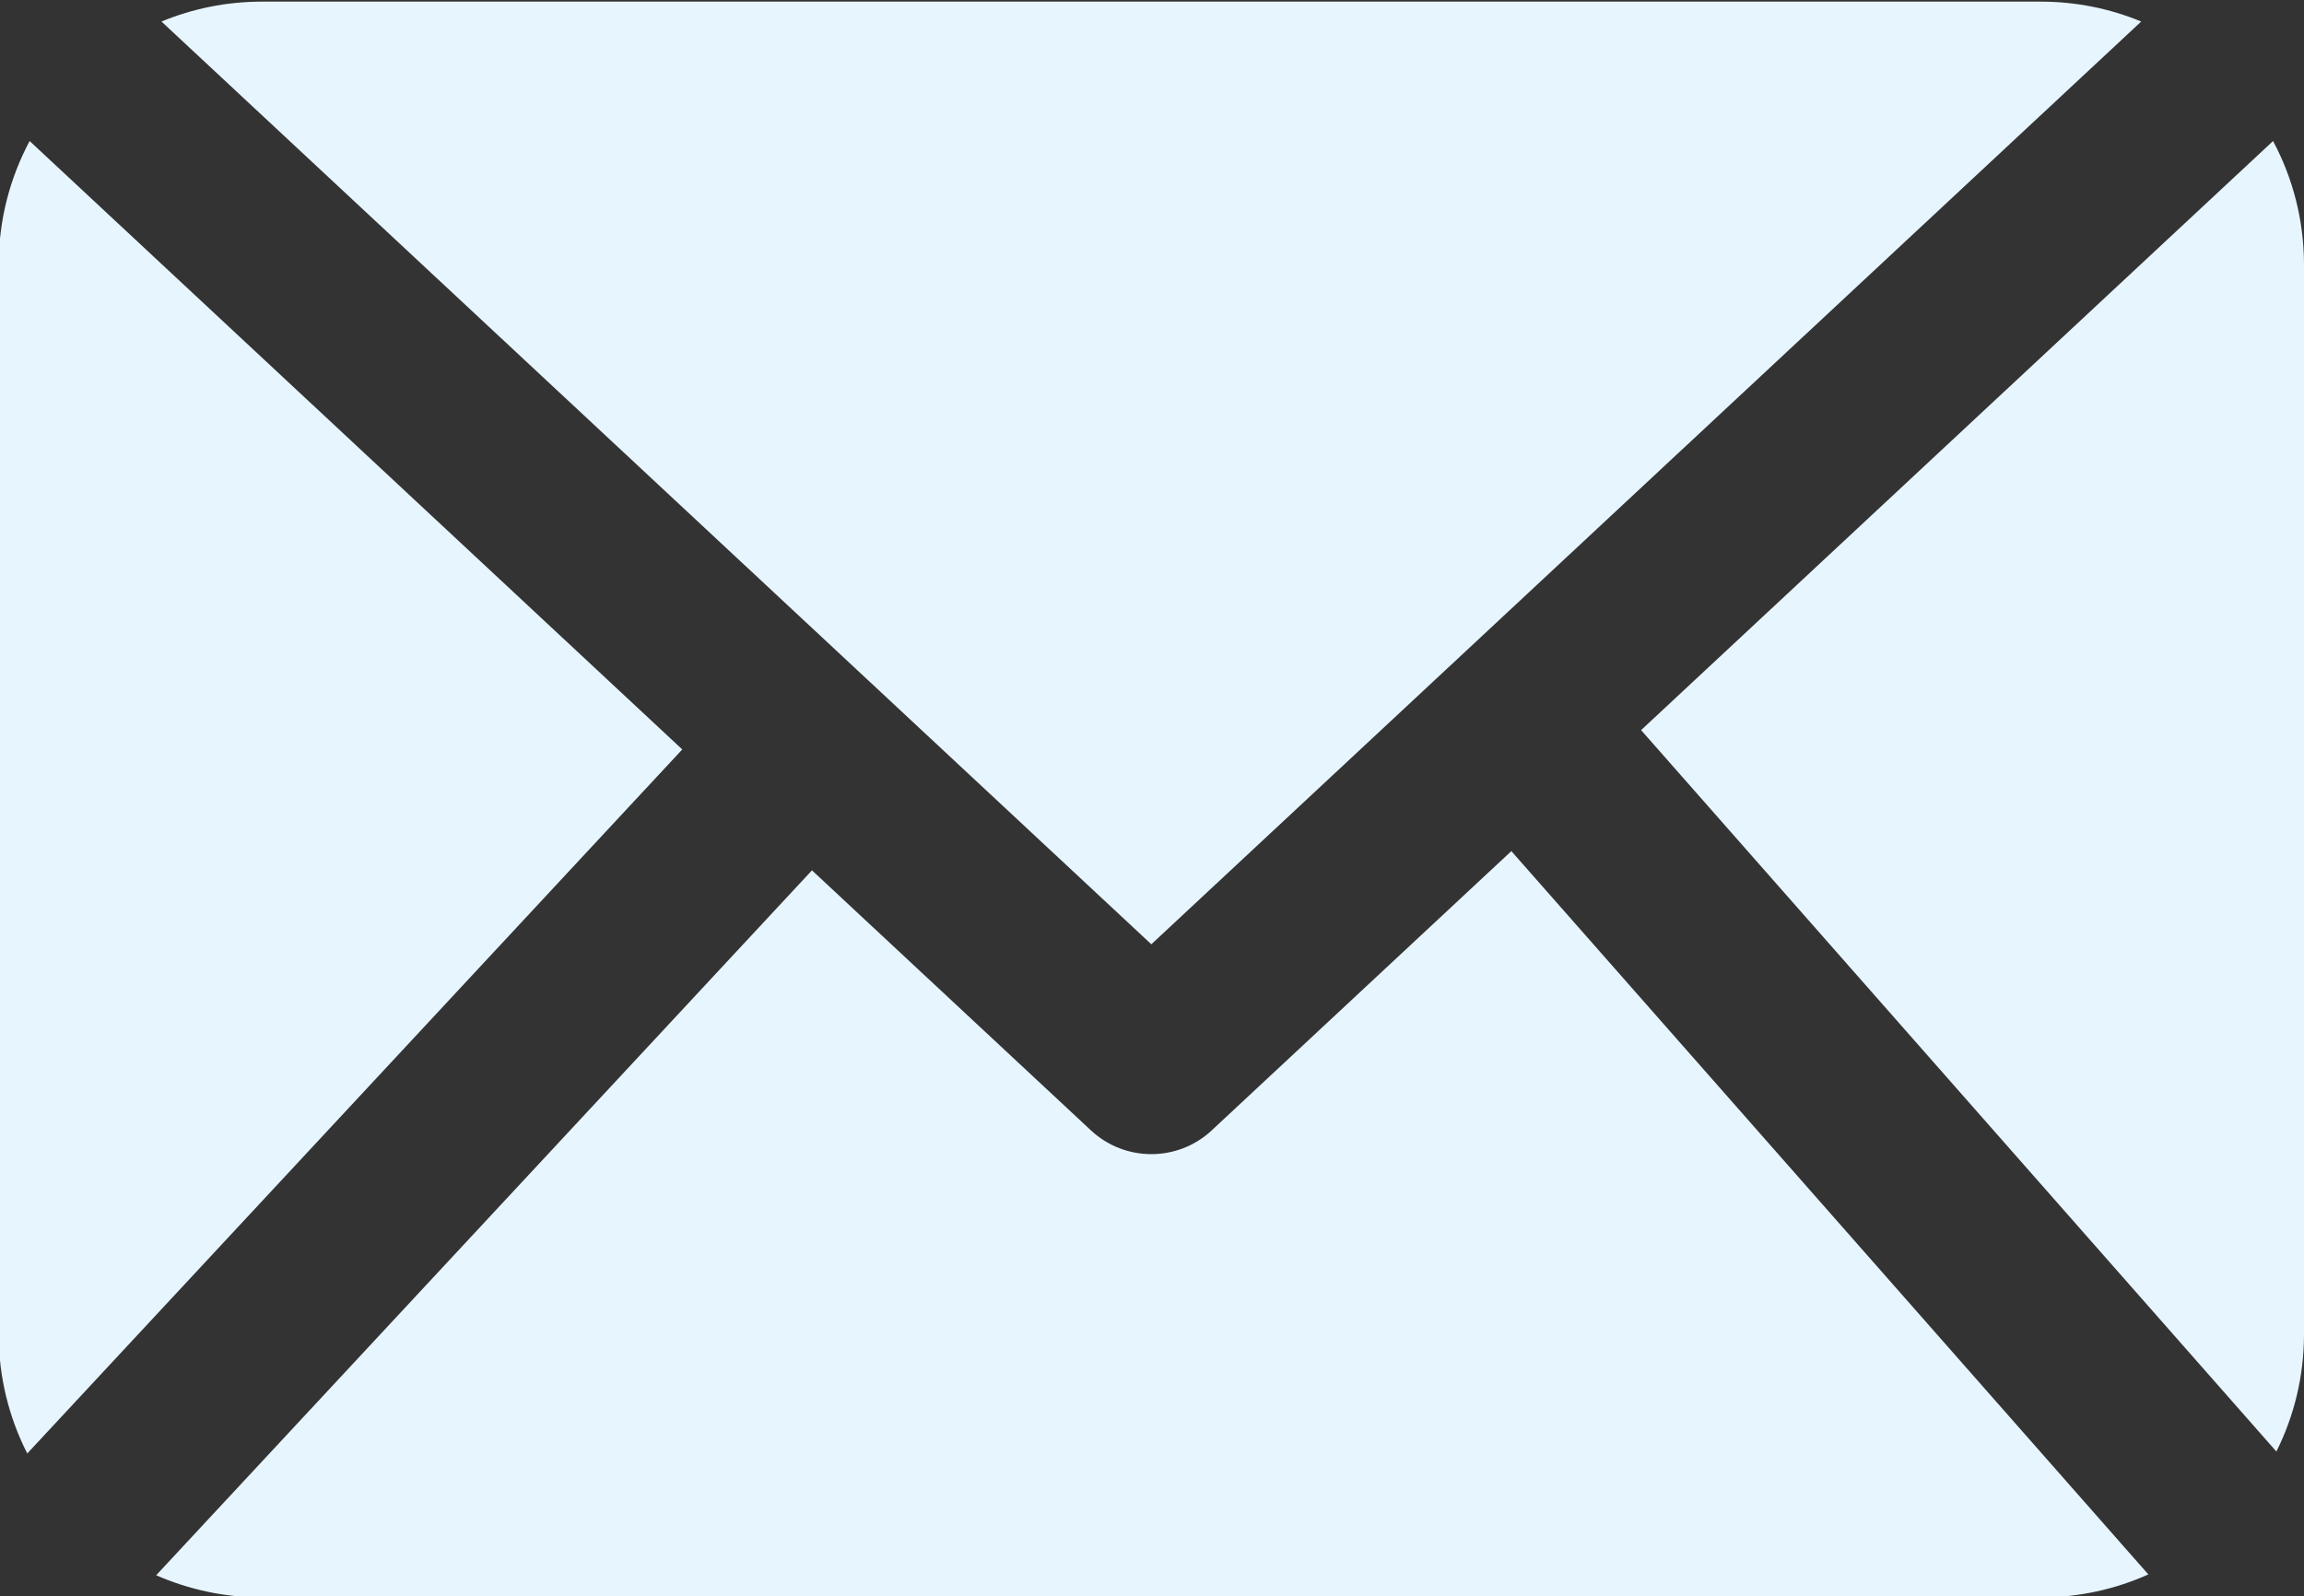 <?xml version="1.0" encoding="UTF-8" standalone="no"?><svg xmlns="http://www.w3.org/2000/svg" xmlns:xlink="http://www.w3.org/1999/xlink" clip-rule="evenodd" fill="#e7f5ff" fill-rule="evenodd" height="40.4" preserveAspectRatio="xMidYMid meet" stroke-linejoin="round" stroke-miterlimit="2" version="1" viewBox="4.2 13.1 58.3 40.4" width="58.3" zoomAndPan="magnify"><rect x="4.2" y="13.1" width="58.3" height="40.4" fill="#333333" stroke="none"/><g id="change1_1"><path d="M42.443,34.639l-7.58,7.066c-0.861,0.804 -2.198,0.804 -3.06,0l-7.057,-6.579l-16.594,17.839c0.82,0.36 1.726,0.561 2.68,0.561c-0,-0 45.003,-0 45.003,-0c0.971,-0 1.894,-0.208 2.726,-0.582l-16.118,-18.305Zm-37.493,-17.97l16.514,15.397l-16.574,17.817c-0.463,-0.907 -0.723,-1.934 -0.723,-3.022c-0,-0 -0,-27.055 -0,-27.055c-0,-1.134 0.283,-2.202 0.783,-3.137Zm56.767,0c0.5,0.935 0.783,2.003 0.783,3.137l0,27.055c-0,1.068 -0.251,2.078 -0.699,2.973l-16.075,-18.257l15.991,-14.908Zm-3.336,-3.024l-25.048,23.352l-25.047,-23.352c0.784,-0.325 1.644,-0.504 2.546,-0.504c-0,0 45.003,0 45.003,0c0.902,0 1.762,0.179 2.546,0.504Z"/></g></svg>